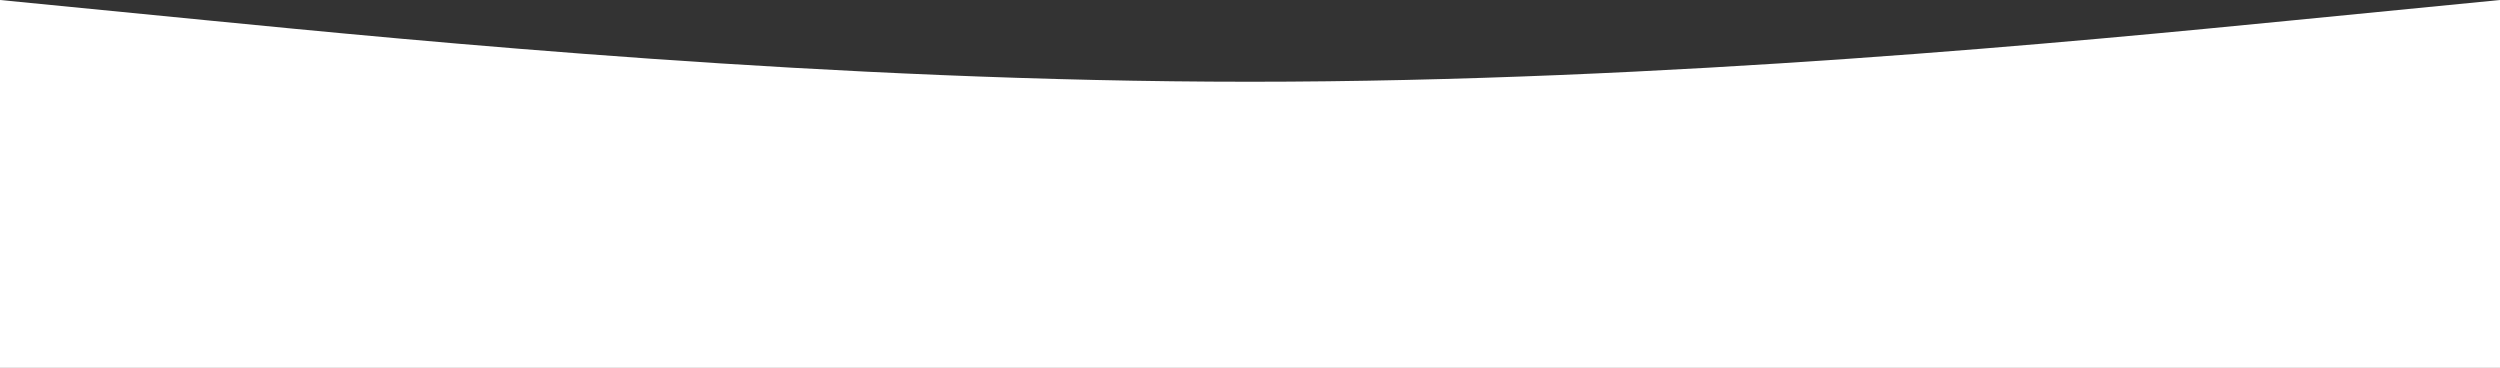 <?xml version="1.0" encoding="UTF-8"?> <svg xmlns="http://www.w3.org/2000/svg" width="1400" height="206" viewBox="0 0 1400 206" fill="none"><rect x="0" y="0" width="1400" height="206" fill="#333333" stroke="none"/> <path fill-rule="evenodd" clip-rule="evenodd" d="M0 4.76837e-07L116.667 11.444C233.333 22.889 466.667 45.778 700 45.778C933.333 45.778 1166.67 22.889 1283.33 11.444L1400 4.76837e-07V206H1283.33C1166.67 206 933.333 206 700 206C466.667 206 233.333 206 116.667 206H0V4.76837e-07Z" fill="white"></path> </svg> 